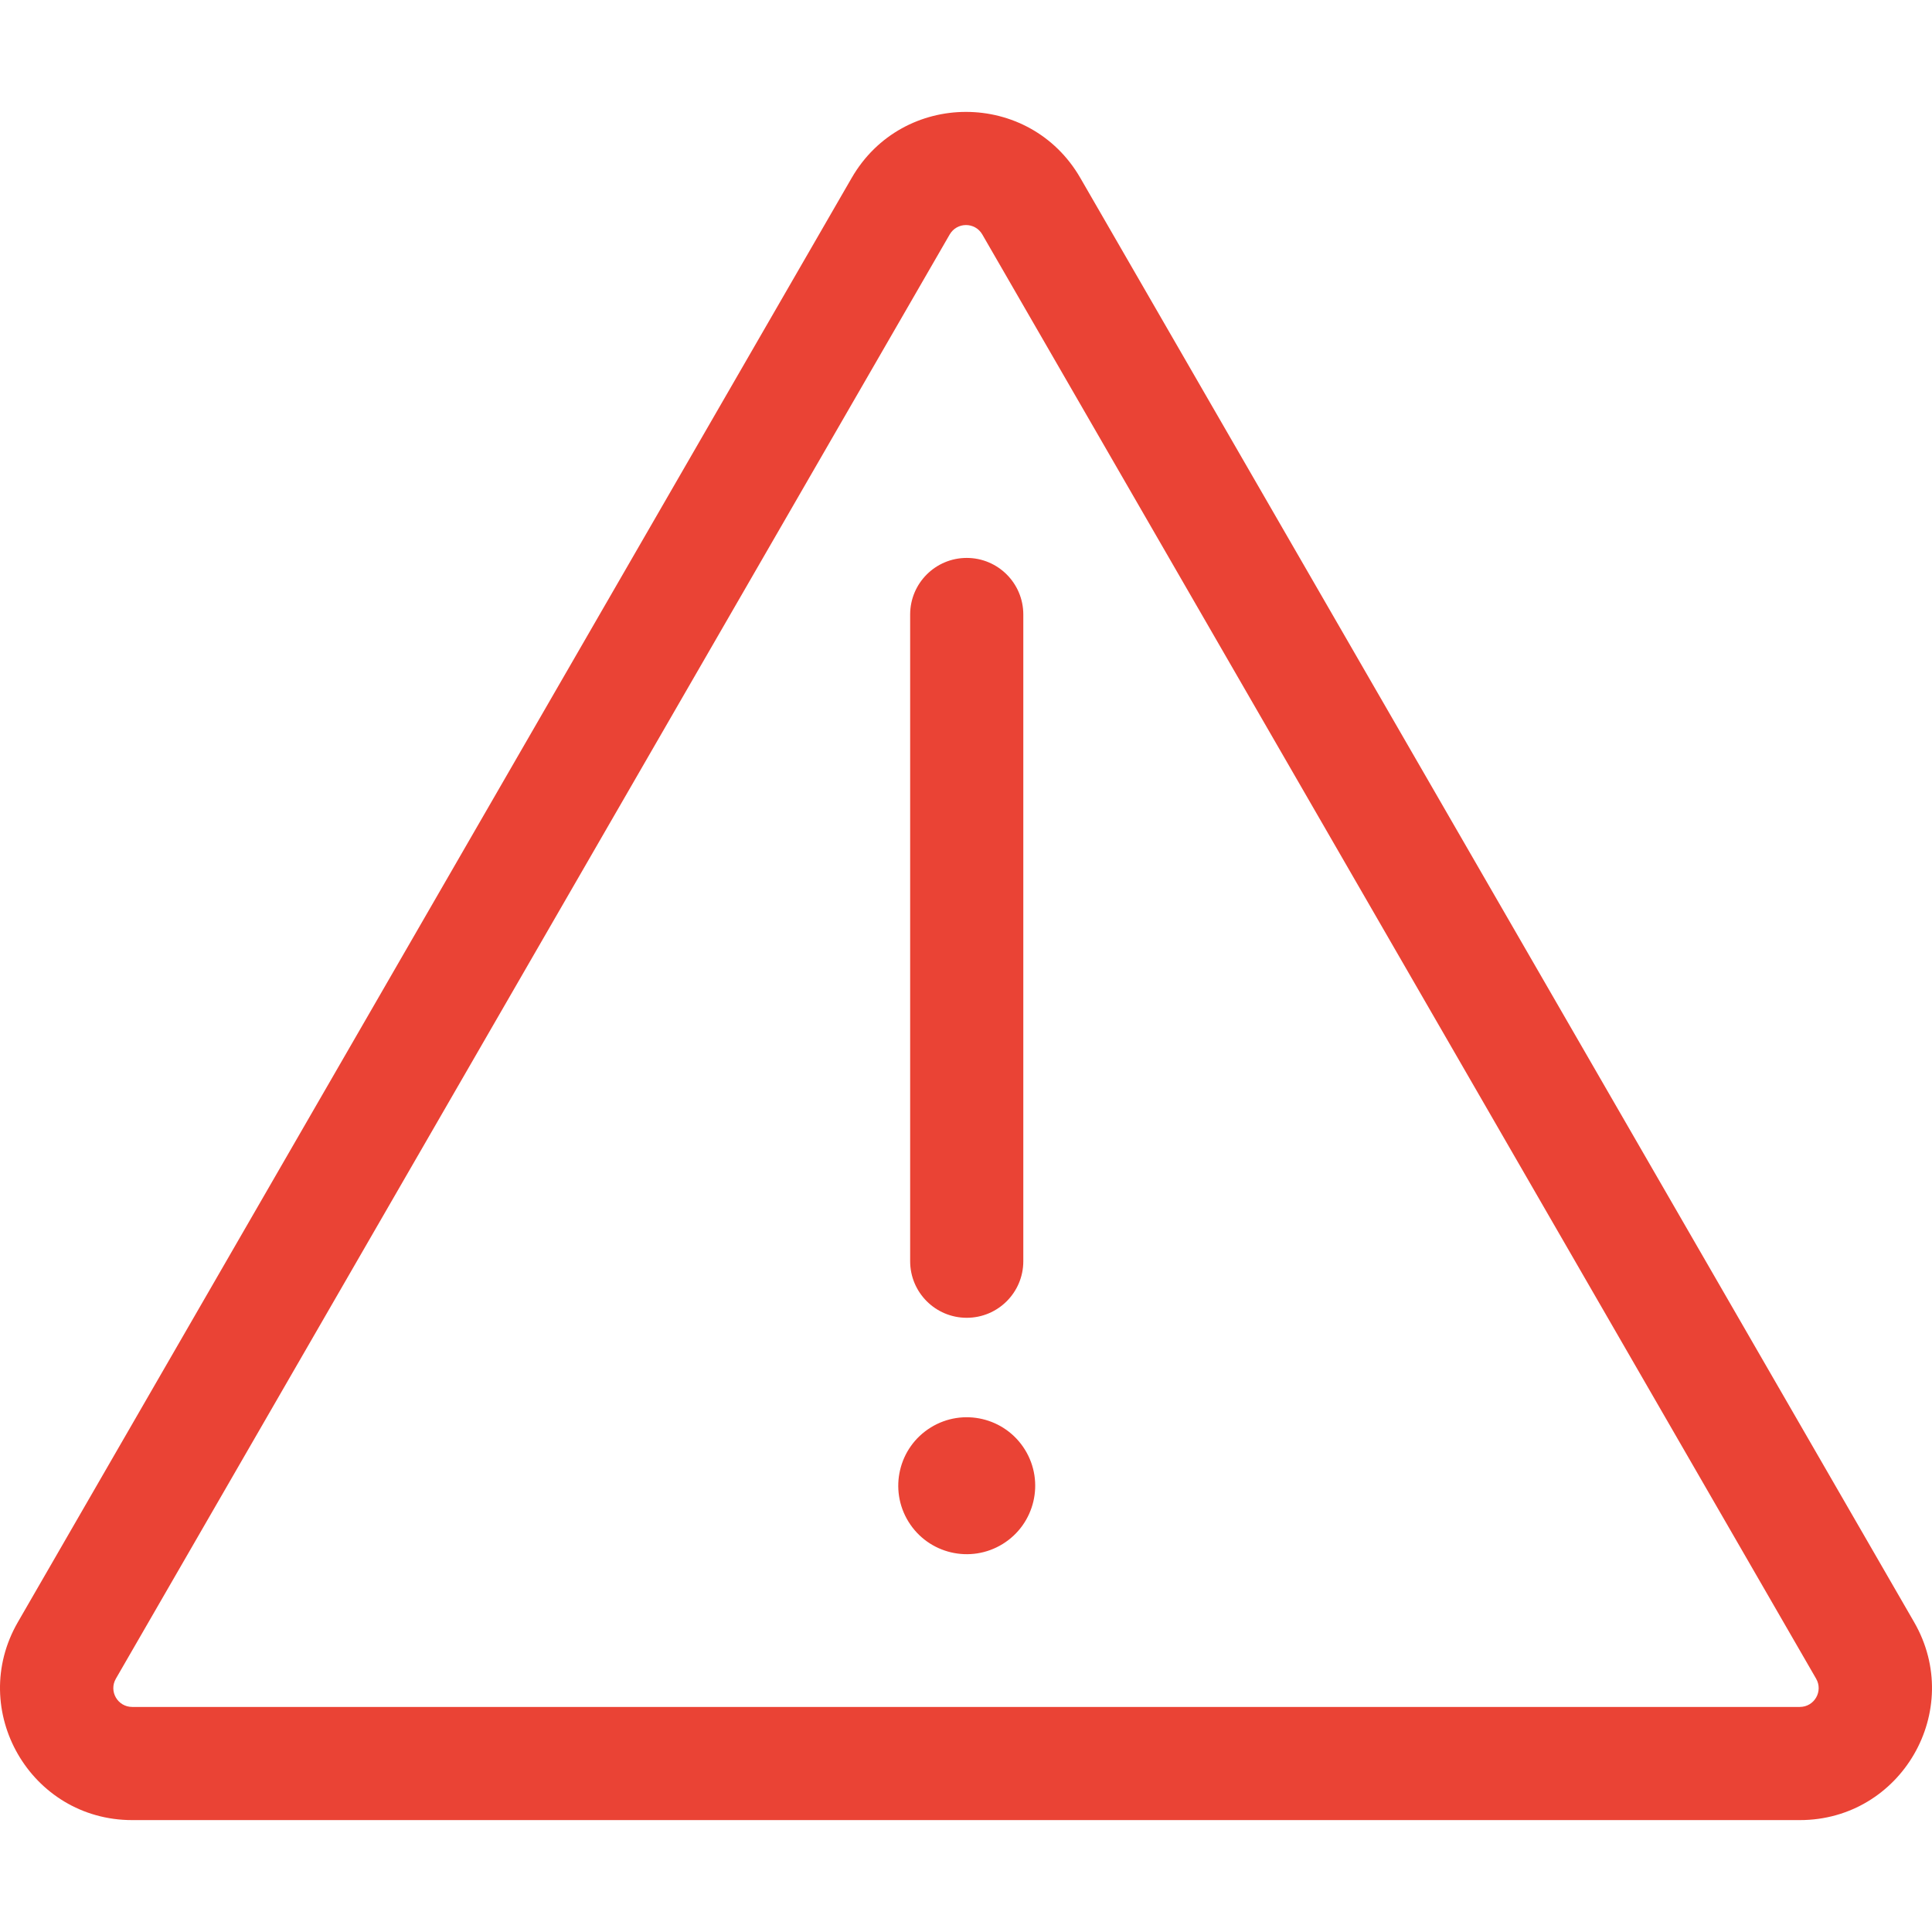<svg id="Capa_1" enable-background="new 0 0 512 512" height="512" viewBox="0 0 512 512" width="512" xmlns="http://www.w3.org/2000/svg"><g><path fill="#EA4335" d="m507.256 429.867-220.959-382.712c-13.468-23.329-47.122-23.338-60.596 0l-220.959 382.712c-13.465 23.32 3.343 52.478 30.298 52.478h441.918c26.928 0 43.776-29.135 30.298-52.478zm-30.298 22.49h-441.918c-3.844 0-6.267-4.139-4.328-7.497l220.959-382.711c1.923-3.33 6.718-3.358 8.657 0l220.959 382.712c1.926 3.337-.459 7.496-4.329 7.496z"/><ellipse fill="#EA4335" cx="255.999" cy="393.664" rx="18.136" ry="18.136" transform="matrix(.851 -.526 .526 .851 -168.728 193.379)"/><path fill="#EA4335" d="m256.194 349.228c8.281 0 14.994-6.713 14.994-14.994v-171.386c0-8.281-6.713-14.994-14.994-14.994s-14.994 6.713-14.994 14.994v171.386c0 8.281 6.713 14.994 14.994 14.994z"/></g></svg>